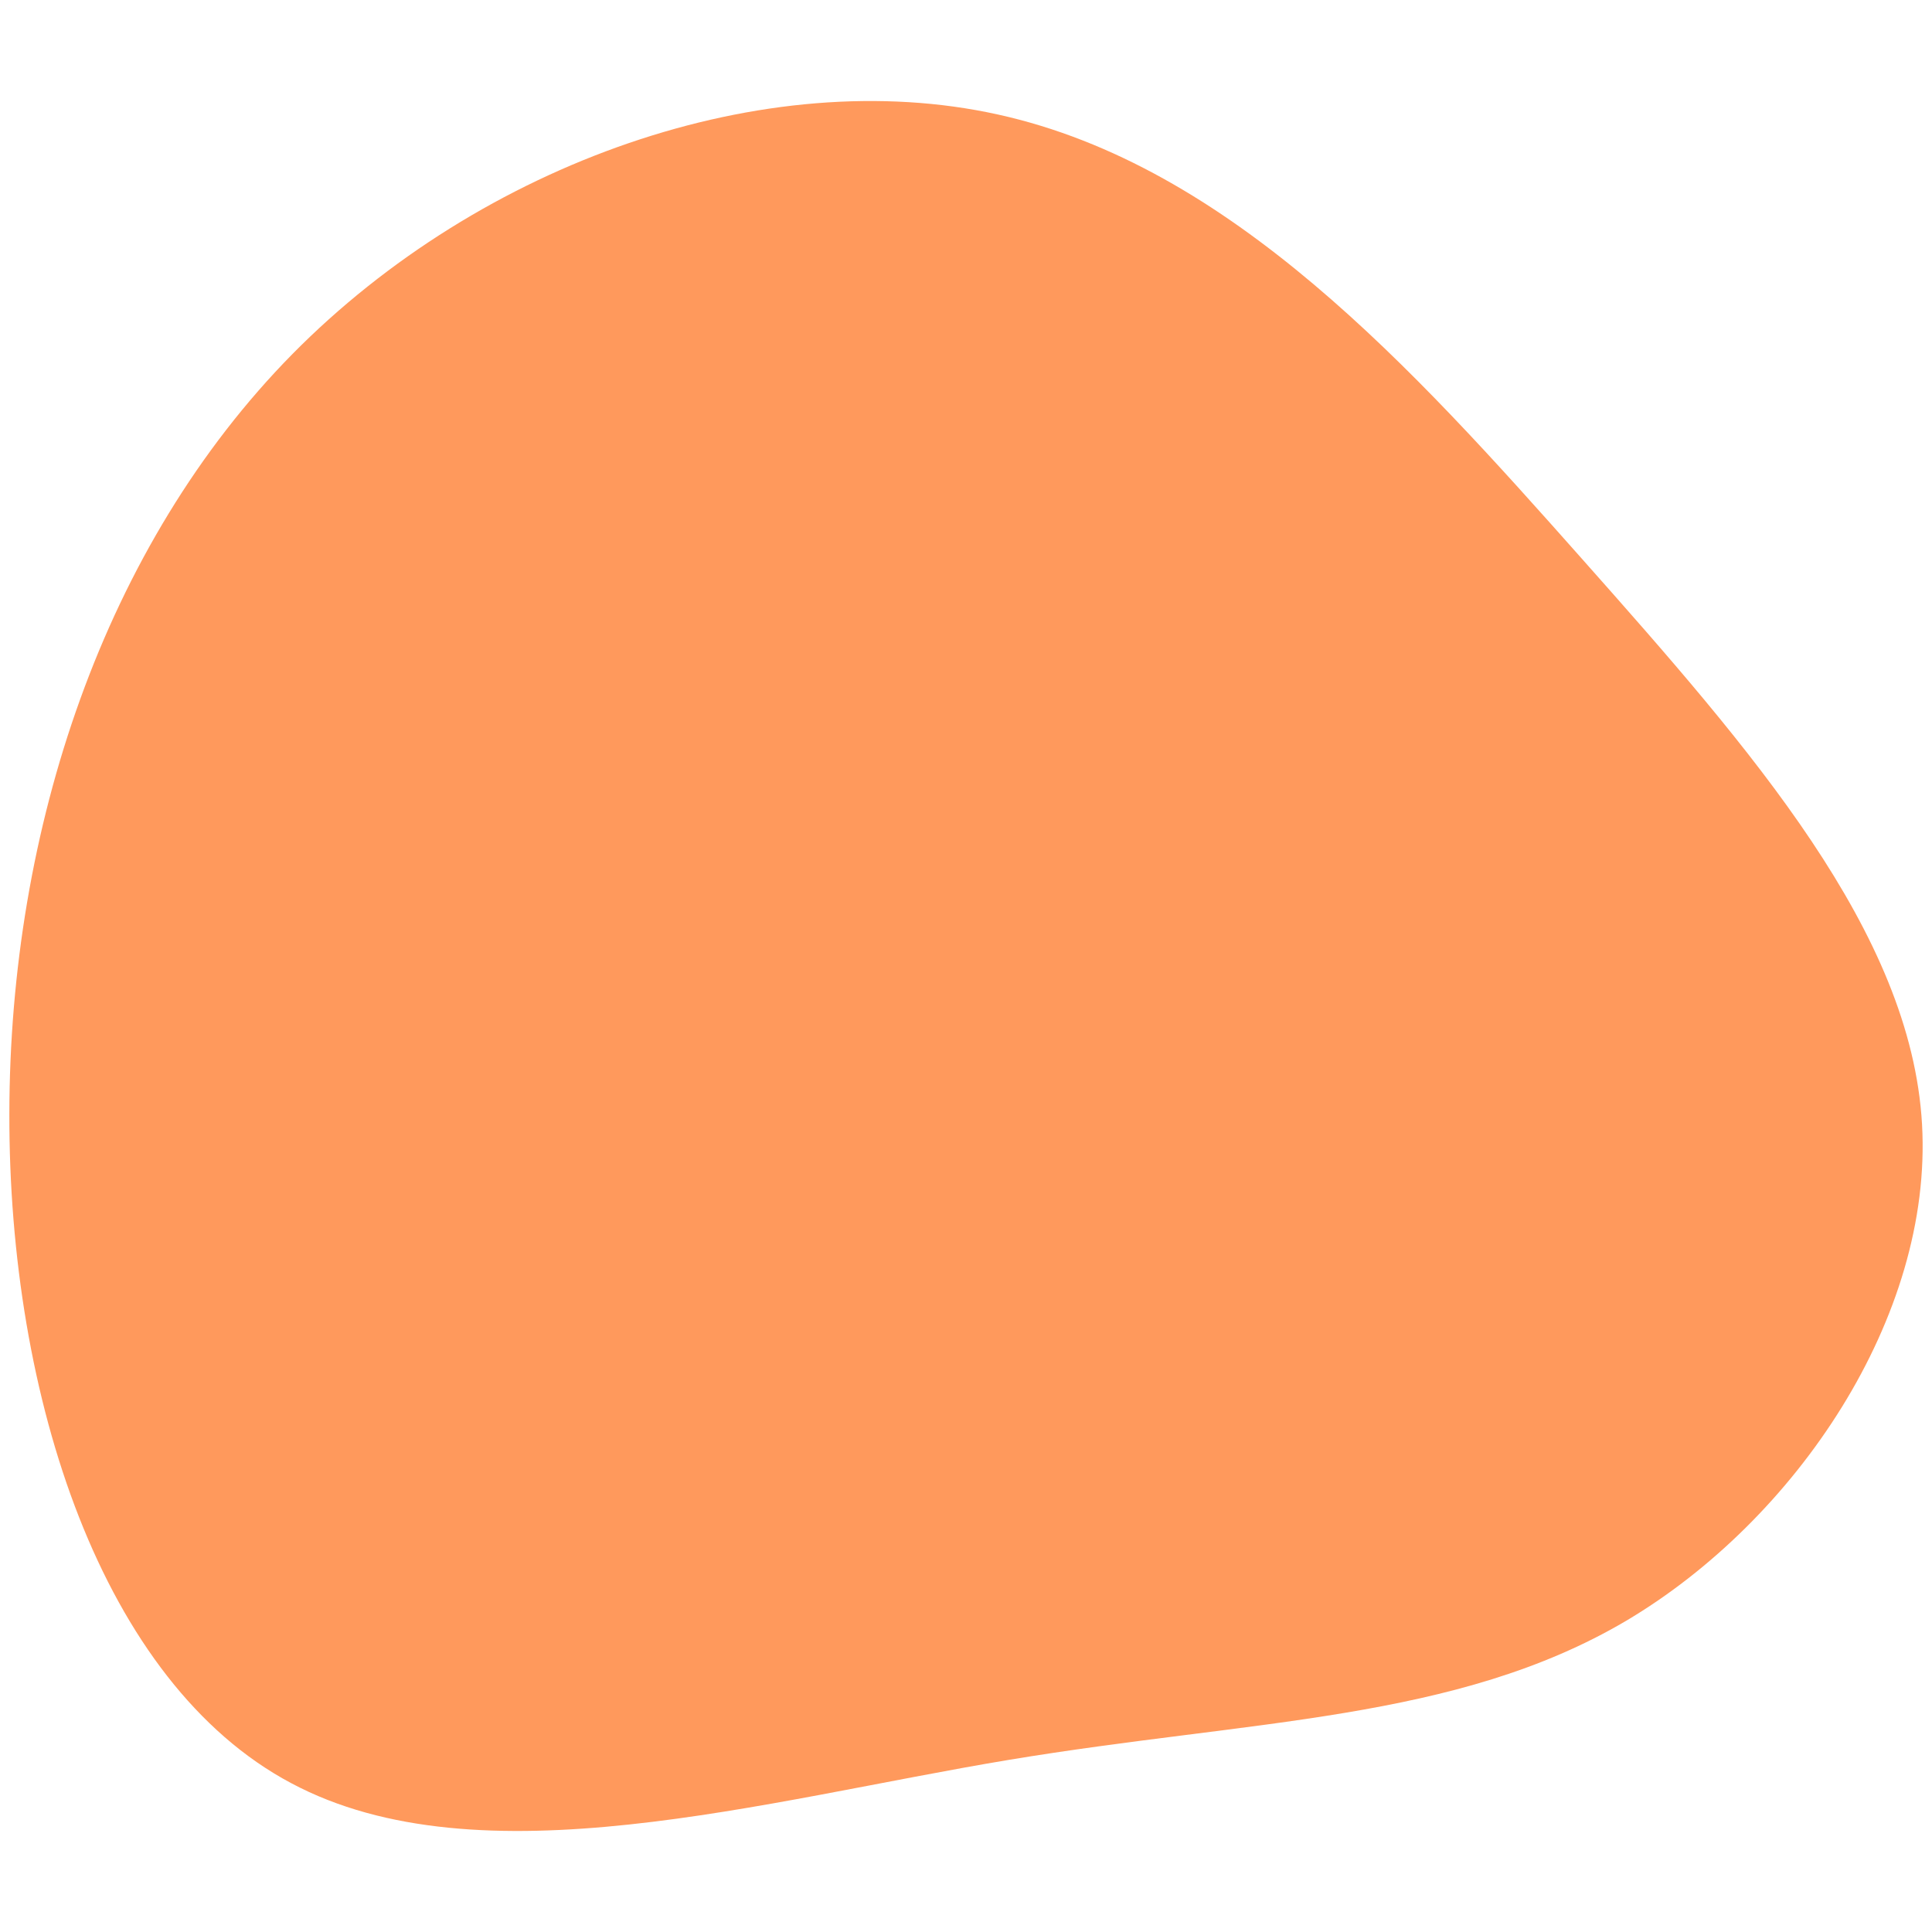 <svg id="visual" viewBox="0 0 600 600" width="600" height="600" xmlns="http://www.w3.org/2000/svg" xmlns:xlink="http://www.w3.org/1999/xlink" version="1.1"><g transform="translate(325.805 345.761)"><path d="M165.5 -172.2C218.3 -112.7 267.7 -56.3 271.1 3.4C274.5 63.2 232 126.3 179.2 157.6C126.3 188.8 63.2 188.2 -12.6 200.8C-88.4 213.4 -176.8 239.3 -235.4 208C-294.1 176.8 -323.1 88.4 -322.9 0.1C-322.8 -88.2 -293.6 -176.3 -235 -235.8C-176.3 -295.3 -88.2 -326.2 -15.9 -310.2C56.3 -294.3 112.7 -231.7 165.5 -172.2" fill="#ff995c"></path></g></svg>